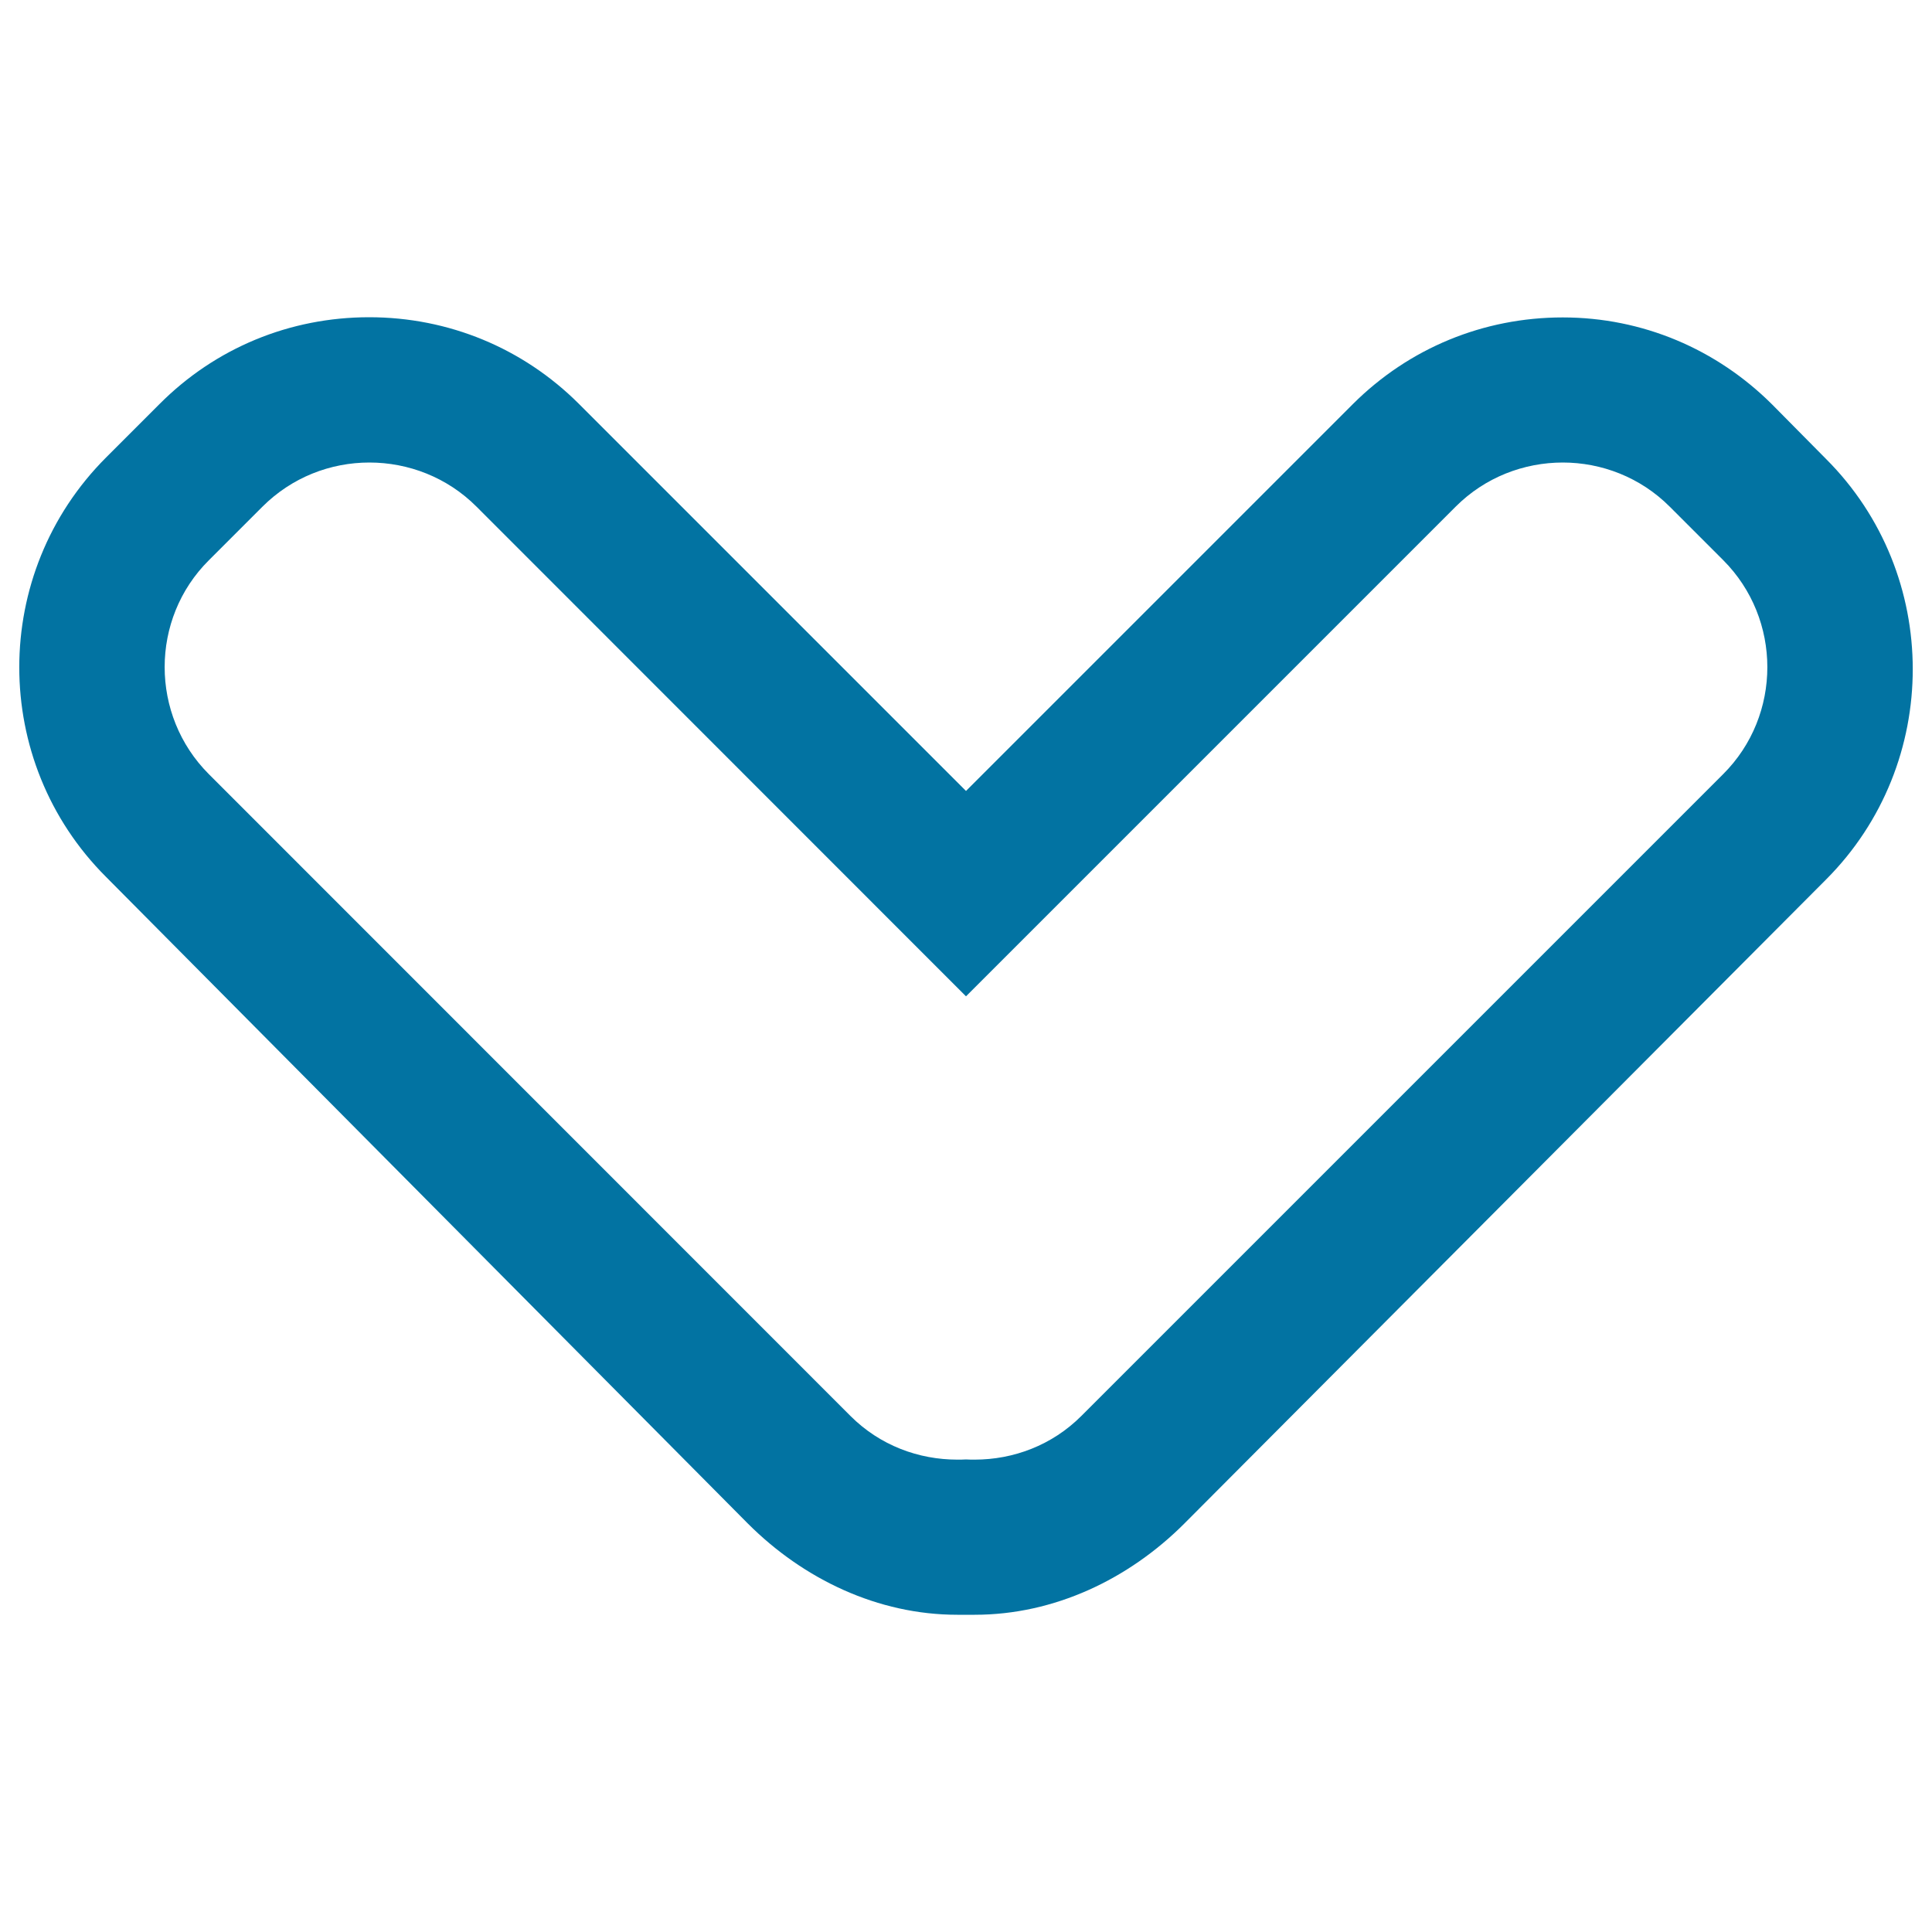 <svg xmlns="http://www.w3.org/2000/svg" viewBox="0 0 1000 1000" style="fill:#0273a2">
<title>Arrow Down Directional SVG icon</title>
<g><path d="M945.1,237.5l-27.7-28c-28.9-28.9-67.4-45.2-108.5-45.2c-41.1,0-79.6,15.9-108.6,44.8L500,409.4L299.7,209.1c-28.9-28.9-67.5-44.9-108.6-44.9s-79.6,15.9-108.5,44.9l-27.7,27.7C-5,296.7-5,394.1,54.9,453.9l332.2,334.7c28.8,28.8,67.3,47.2,108.4,47.2c1.5,0,3,0,4.5,0c1.5,0,3,0,4.5,0c41.2,0,79.7-18.4,108.5-47.2l332.2-333.4C1005,395.3,1005,297.3,945.1,237.5z M891.9,400.7L559.7,732.9c-15.2,15.2-35.2,22.6-55.2,22.6c-1.5,0-3,0-4.5-0.1c-1.5,0.1-3,0.1-4.5,0.1c-20,0-40-7.3-55.3-22.6L108.1,400.7c-30.5-30.5-30.5-80.4,0-110.7l27.7-27.7c15.3-15.3,35.3-22.9,55.4-22.9c20.1,0,40.2,7.6,55.4,22.8L500,515.7l253.5-253.5c15.2-15.2,35.3-22.8,55.4-22.8c20,0,40.1,7.6,55.3,22.8l27.7,27.7C922.4,320.4,922.4,370.3,891.9,400.7z"/></g>
</svg>